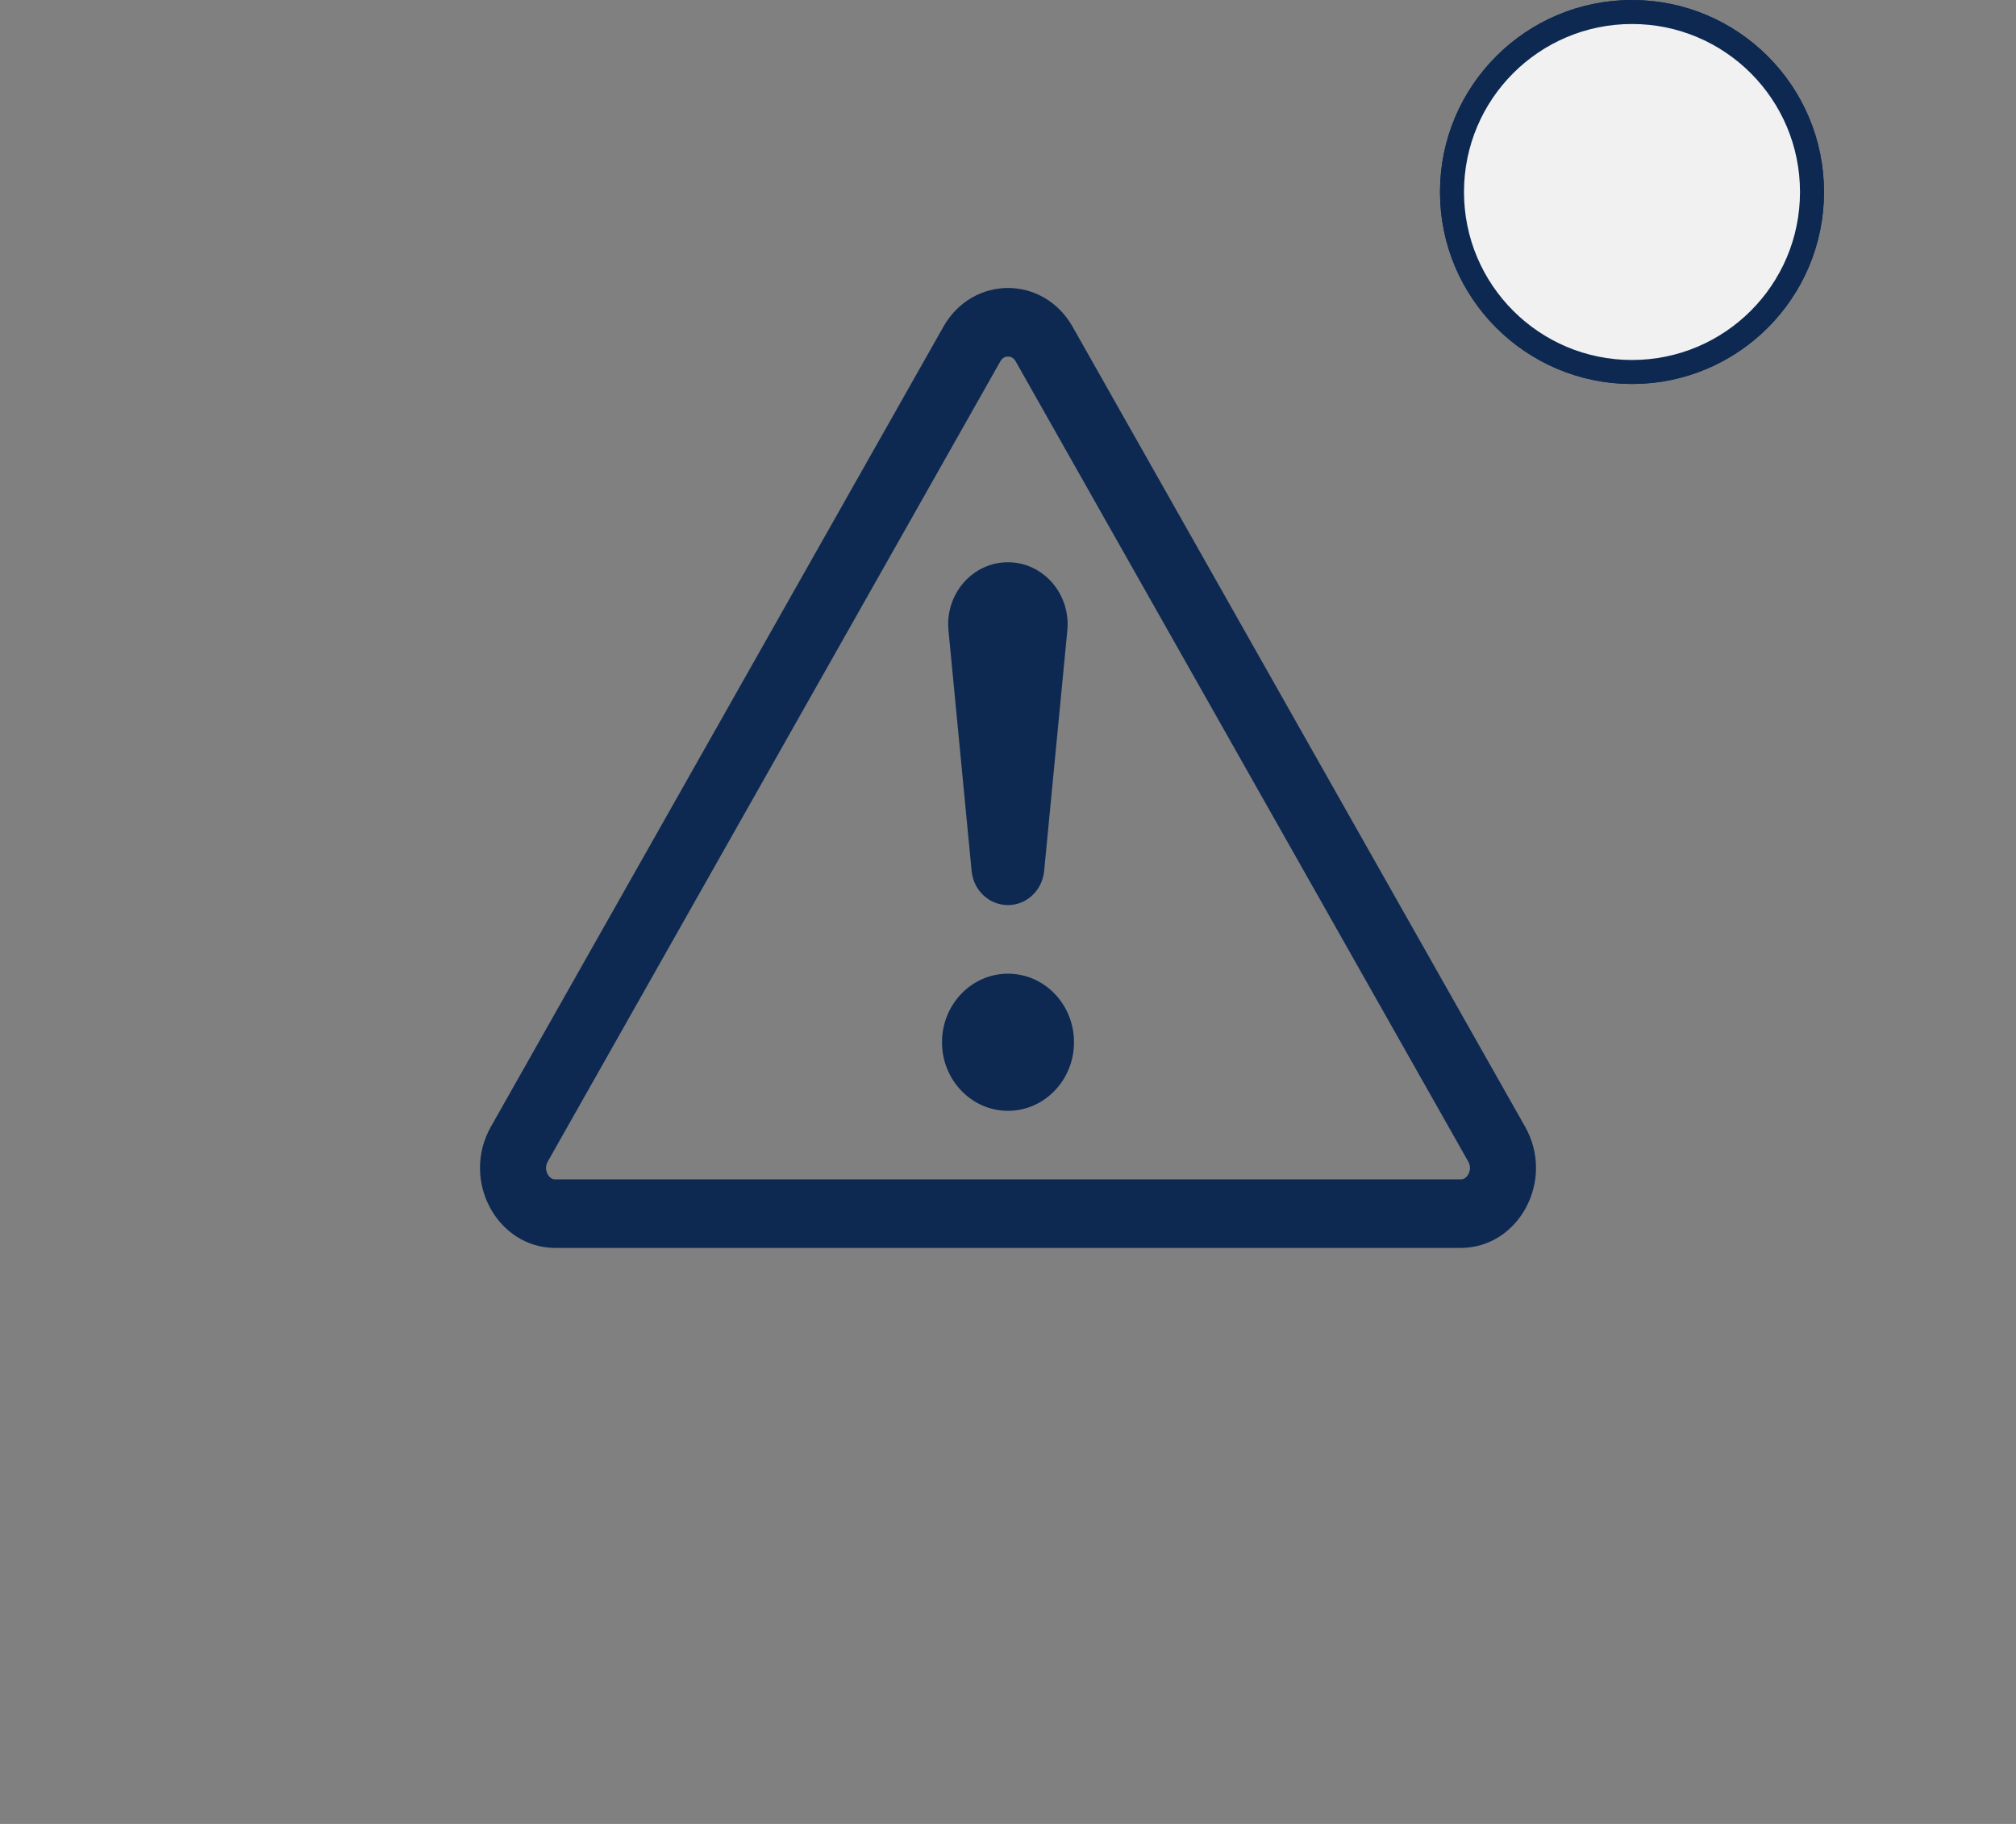 <svg width="42" height="38" viewBox="0 0 42 38" fill="none" xmlns="http://www.w3.org/2000/svg">
<rect x="0" y="0" width="42" height="38" fill="#808080" stroke="none"/>
<path d="M20.913 7.451C20.937 7.437 20.967 7.429 21 7.429C21.033 7.429 21.063 7.437 21.087 7.451C21.107 7.463 21.135 7.485 21.162 7.533L30.588 24.2C30.637 24.286 30.637 24.377 30.591 24.462C30.569 24.504 30.541 24.532 30.516 24.548C30.496 24.561 30.47 24.571 30.427 24.571H11.573C11.53 24.571 11.504 24.561 11.484 24.548C11.46 24.532 11.431 24.504 11.409 24.462C11.364 24.377 11.363 24.286 11.412 24.2L20.838 7.533C20.865 7.485 20.893 7.463 20.913 7.451ZM22.347 6.809C21.737 5.73 20.263 5.73 19.653 6.809L10.226 23.476C9.598 24.587 10.352 26 11.573 26H30.427C31.648 26 32.402 24.587 31.774 23.476L22.347 6.809Z" fill="#0D2952"/>
<path d="M19.625 21.714C19.625 20.925 20.241 20.286 21 20.286C21.759 20.286 22.375 20.925 22.375 21.714C22.375 22.503 21.759 23.143 21 23.143C20.241 23.143 19.625 22.503 19.625 21.714Z" fill="#0D2952"/>
<path d="M19.76 13.136C19.686 12.375 20.262 11.714 20.998 11.714C21.734 11.714 22.309 12.375 22.236 13.136L21.753 18.146C21.715 18.55 21.388 18.857 20.998 18.857C20.607 18.857 20.281 18.55 20.242 18.146L19.76 13.136Z" fill="#0D2952"/>
<circle cx="34" cy="4" r="3.75" fill="#A1ED00" stroke="#0D2952" stroke-width="0.5"/>
<circle cx="34" cy="4" r="3.75" fill="#F1F1F1" stroke="#0D2952" stroke-width="0.5"/>
</svg>
